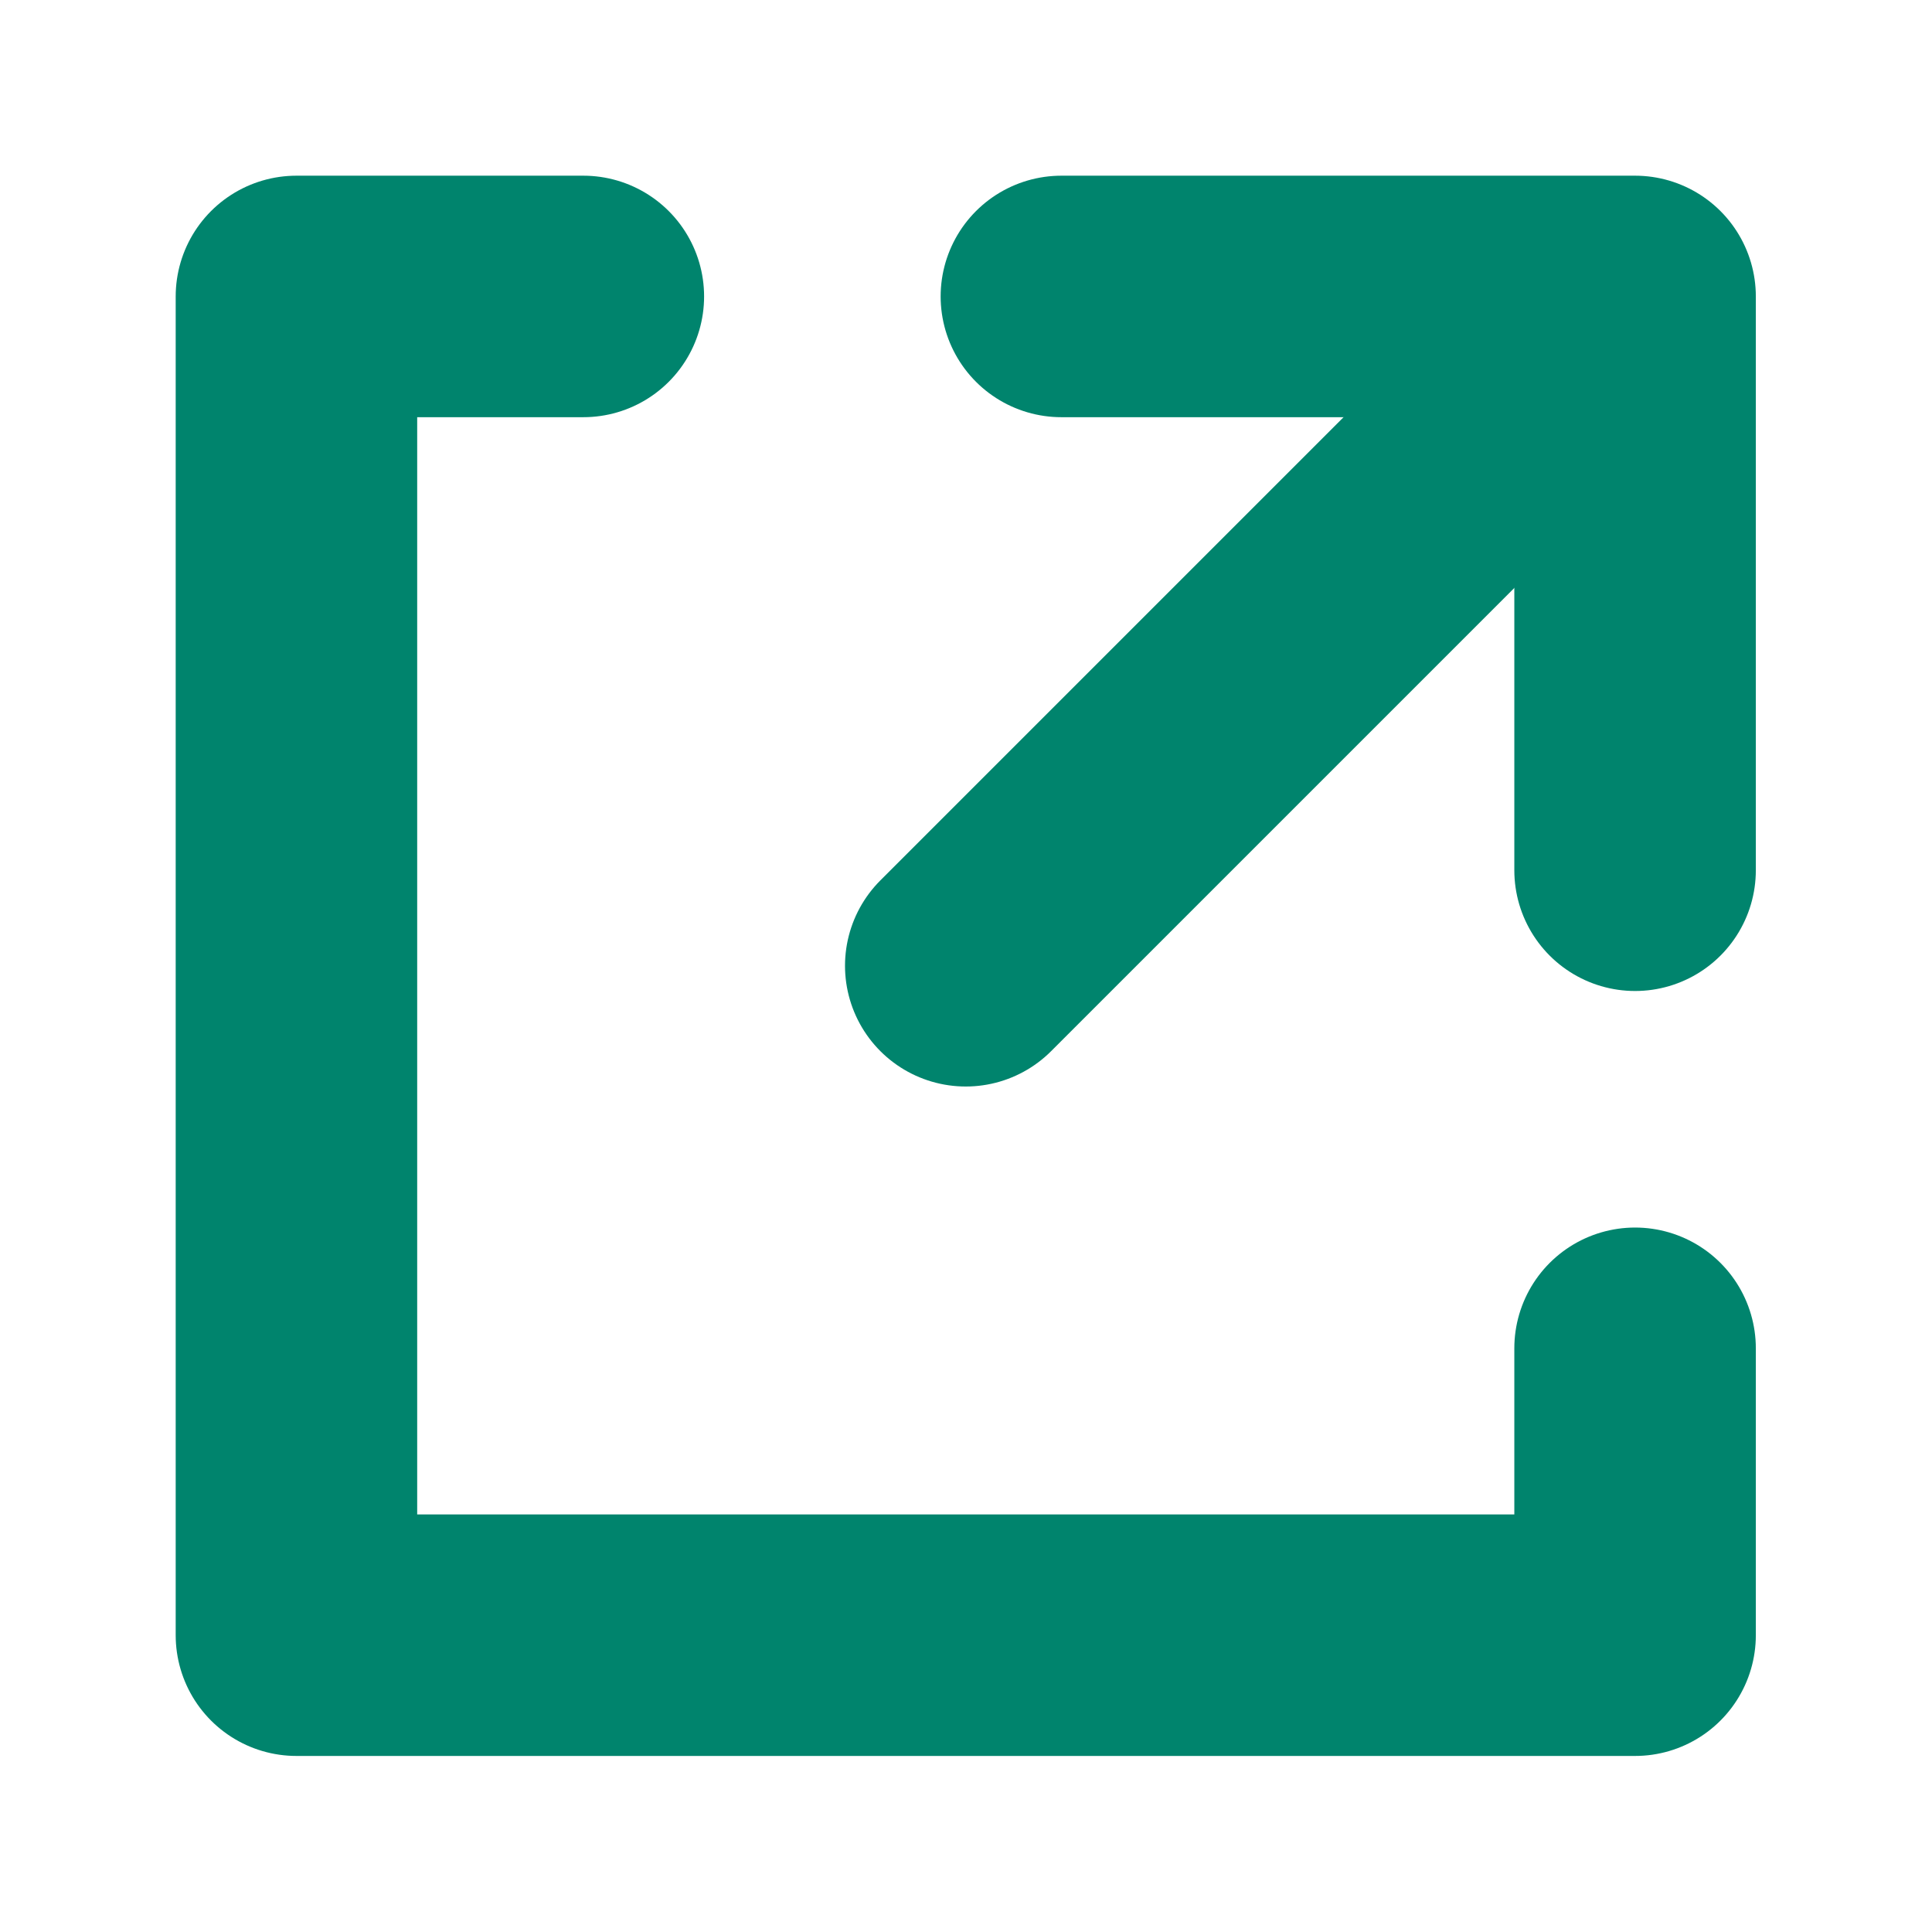 <svg xmlns="http://www.w3.org/2000/svg" width="16" height="16" viewBox="0 0 16 16"><defs><style>.a,.b,.c{fill:none;}.b,.c{stroke:#00846d;stroke-linecap:round;stroke-width:2px;}.b{stroke-linejoin:round;}</style></defs><rect class="a" width="16" height="16"/><g transform="translate(2.455 2.455)"><path class="b" d="M12.086,9.711v2.376H1V1H3.376" transform="translate(-1 -1)"/><path class="b" d="M9,1h4.751V5.752" transform="translate(-2.665 -1)"/><path class="c" d="M5,1,0,6" transform="translate(5.543 -0.457)"/></g></svg>